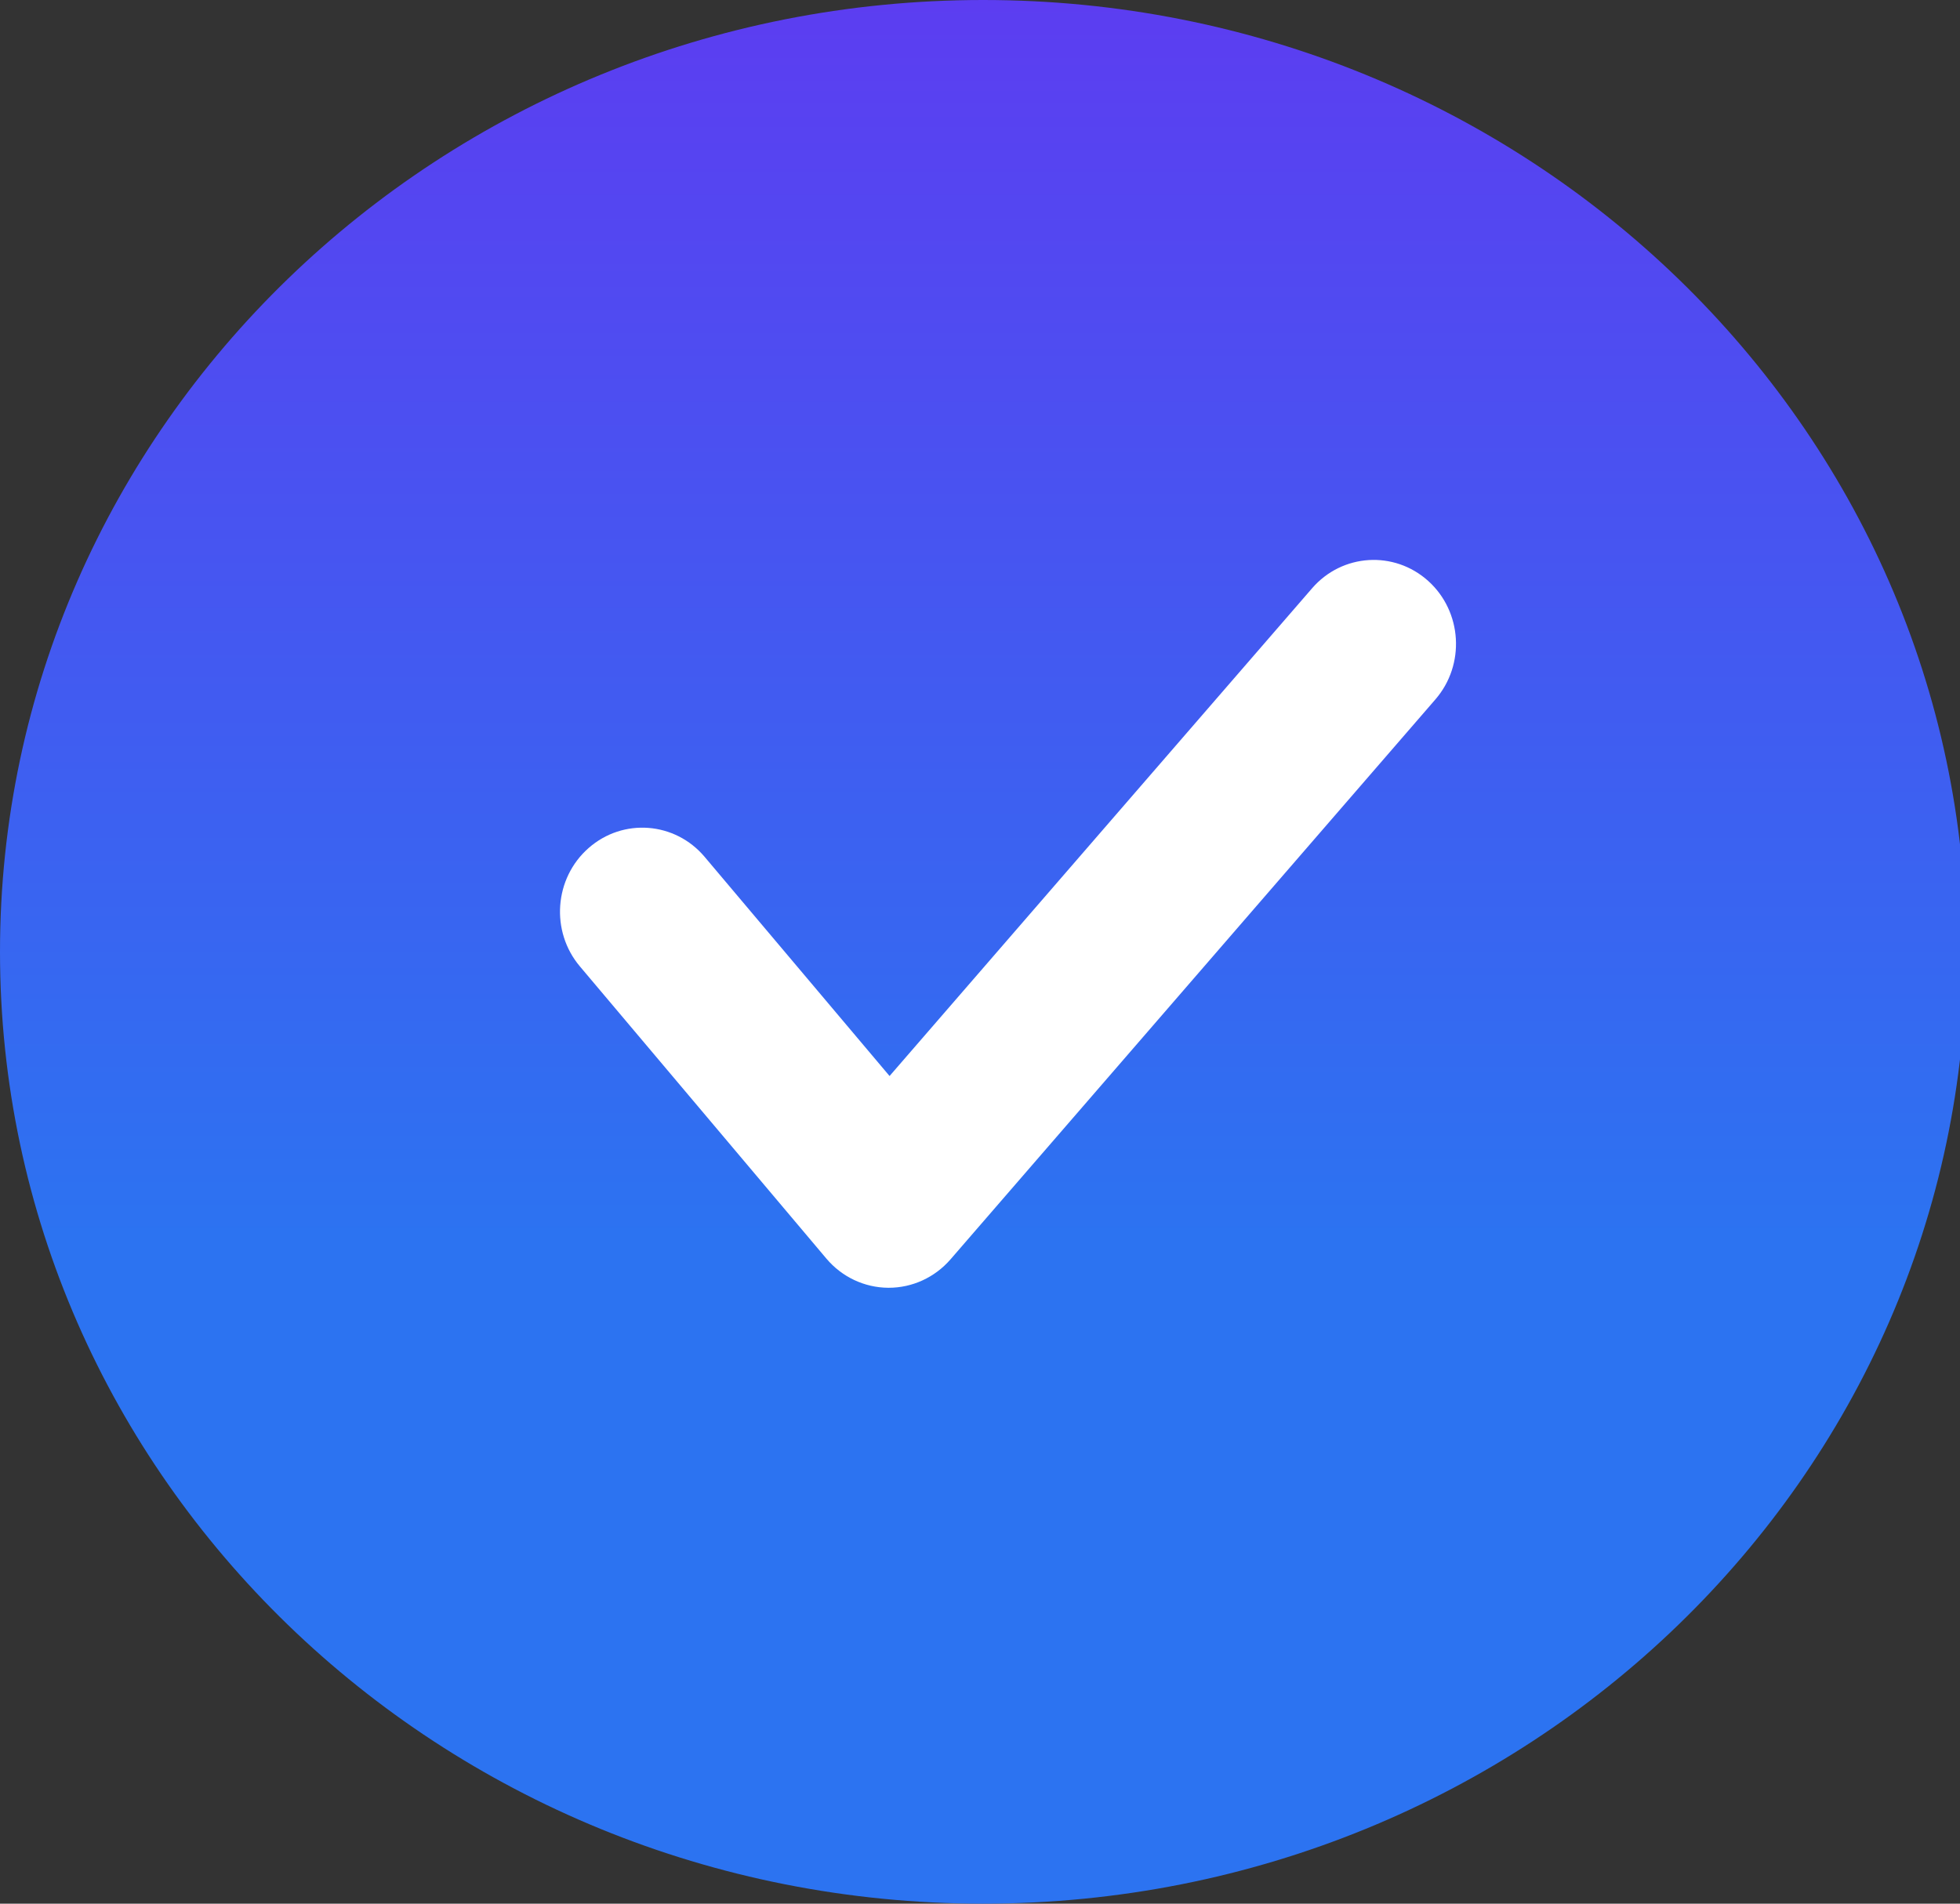 <svg width="35" height="34" viewBox="0 0 35 34" fill="none" xmlns="http://www.w3.org/2000/svg">
<rect x="0" y="0" width="35" height="34" fill="#333333" stroke="none"/>
<path d="M17.556 34C27.251 34 35.111 26.389 35.111 17C35.111 7.611 27.251 0 17.556 0C7.86 0 0 7.611 0 17C0 26.389 7.86 34 17.556 34Z" fill="url(#paint0_linear_1_9)"/>
<path d="M15.87 23C15.867 23 15.864 23 15.861 23C15.436 22.997 15.034 22.807 14.757 22.479L10.356 17.261C9.826 16.634 9.896 15.686 10.511 15.146C11.126 14.605 12.054 14.676 12.583 15.304L15.885 19.218L23.43 10.507C23.967 9.886 24.895 9.828 25.504 10.376C26.112 10.925 26.169 11.873 25.631 12.493L16.972 22.494C16.692 22.816 16.291 23 15.87 23Z" fill="white"/>
<defs>
<linearGradient id="paint0_linear_1_9" x1="17.556" y1="0" x2="17.556" y2="34" gradientUnits="userSpaceOnUse">
<stop stop-color="#5C3DF1"/>
<stop offset="0.651" stop-color="#2C73F1"/>
</linearGradient>
</defs>
</svg>
